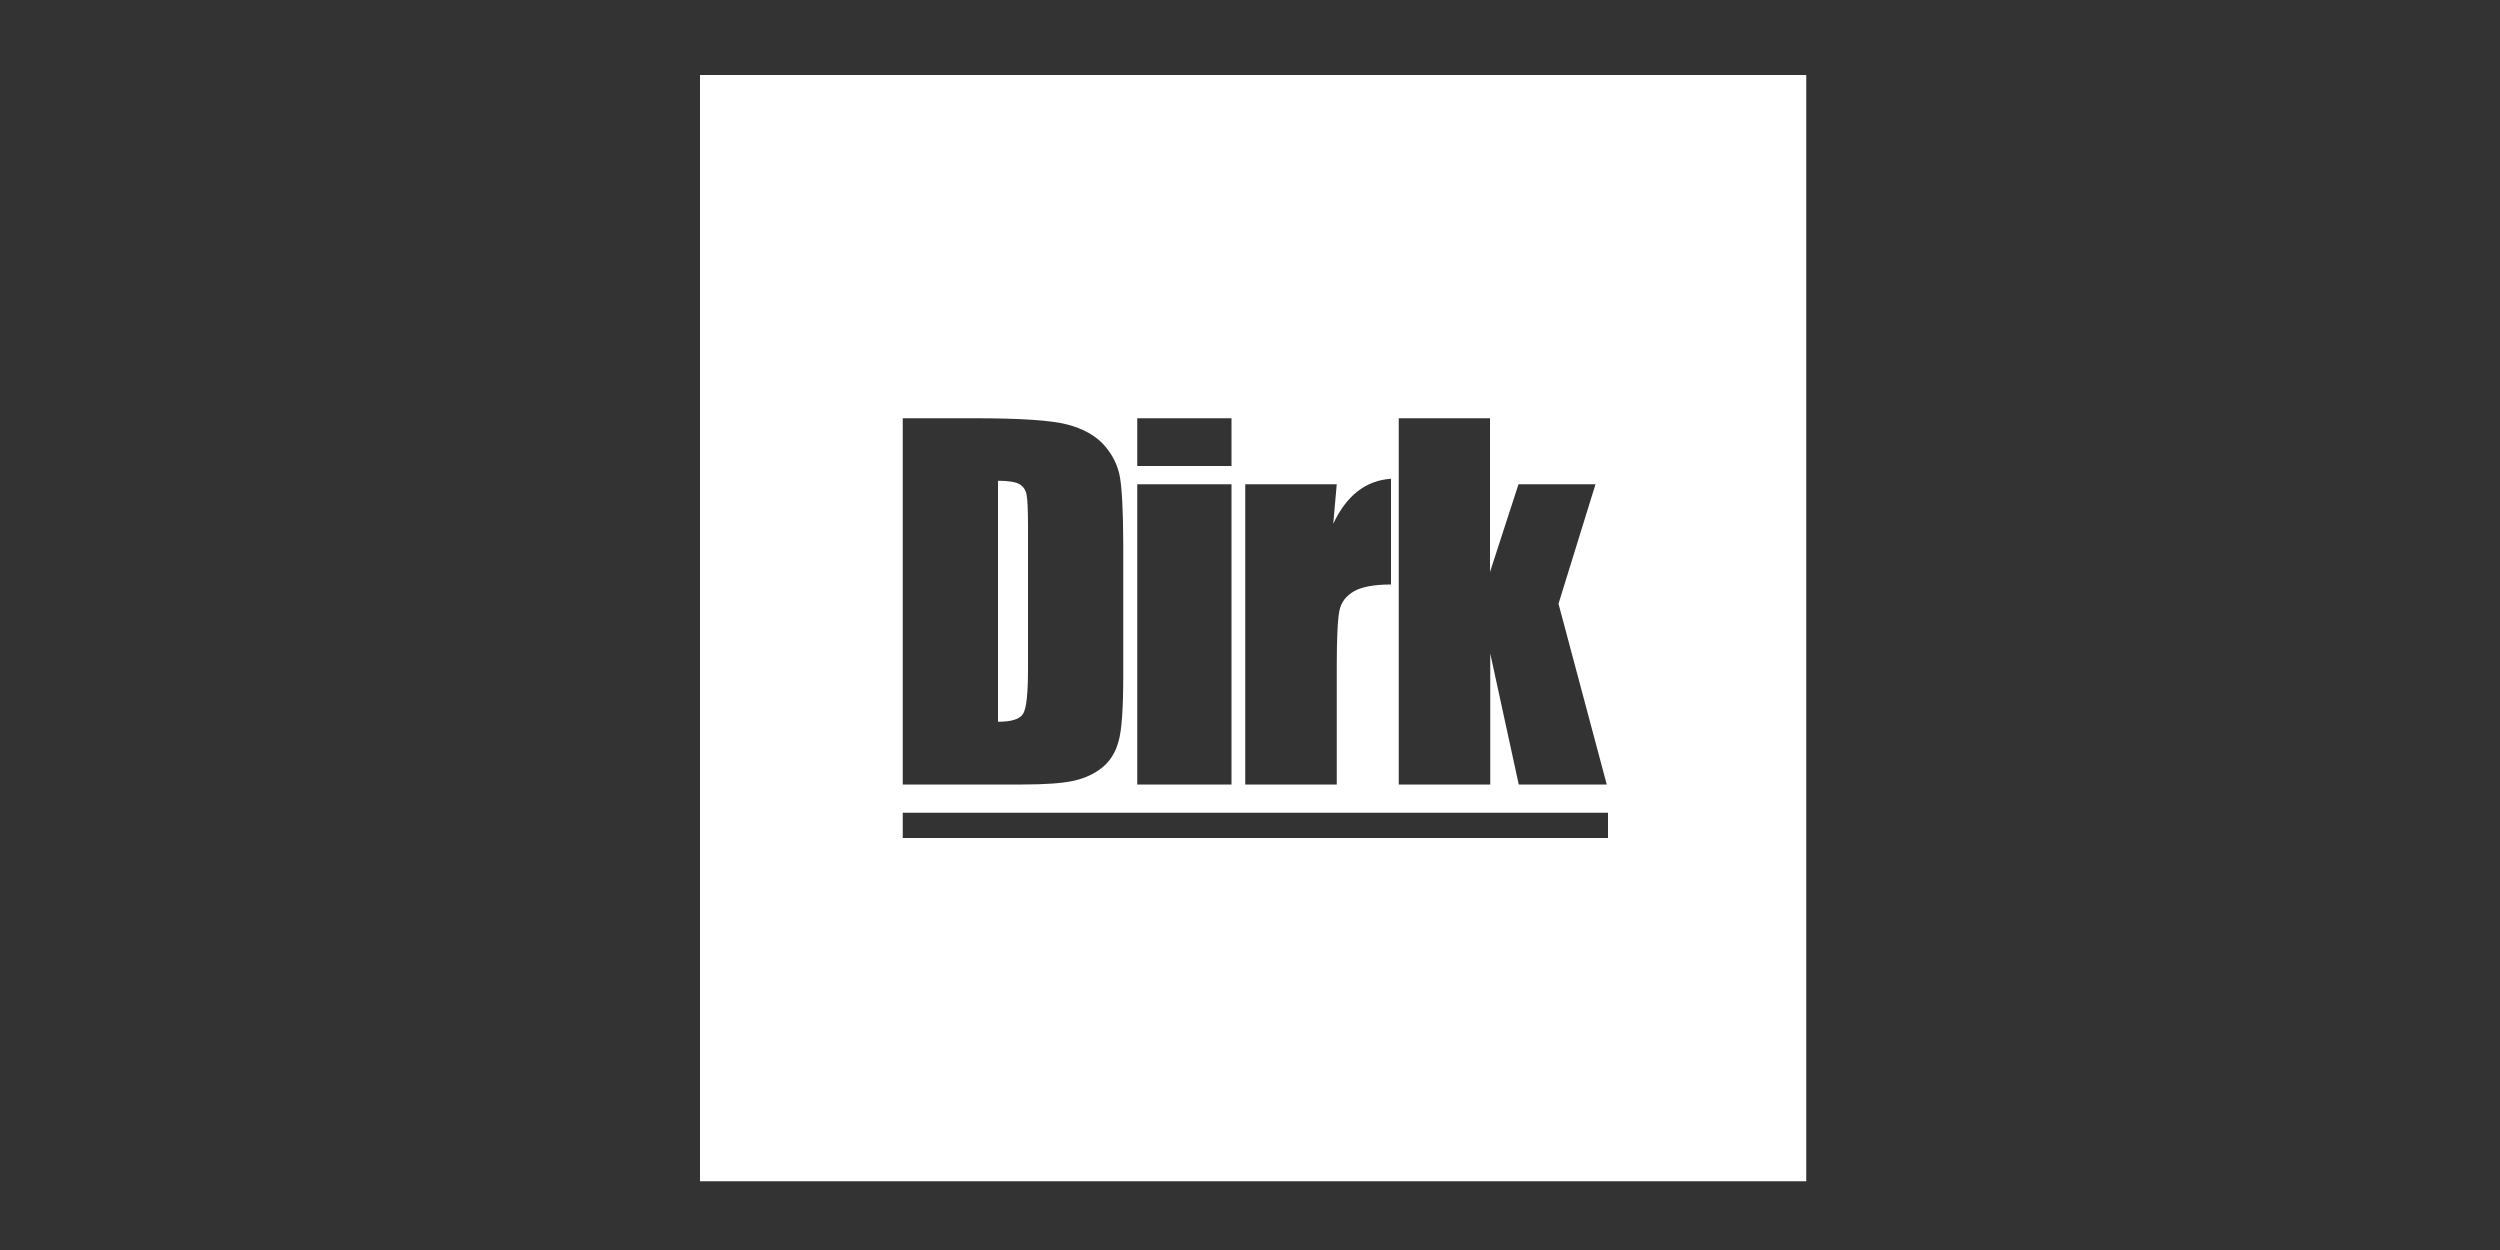 <svg xmlns="http://www.w3.org/2000/svg" viewBox="0 0 200 100">
  <rect x="0" y="0" width="200" height="100" fill="#333333" stroke="none"/>
  <path d="M144.5 6v88.5H56V6h88.5zm-15.86 59.02H72.22v2.02h56.42v-2.02zm-50.3-31.56h-6.12v29.3h9.58c1.84 0 3.2-.1 4.1-.3.9-.2 1.66-.56 2.28-1.06.62-.5 1.06-1.2 1.3-2.08.26-.88.38-2.64.38-5.28V43.407c-.01-2.574-.107-4.31-.26-5.207-.16-.94-.58-1.8-1.26-2.58-.68-.76-1.66-1.32-2.96-1.66-1.28-.34-3.78-.5-7.46-.5zm20.18 5.28h-7.54v24.02h7.54V38.74zm20.68-5.28h-7.3v29.3h7.32V52.28l2.28 10.48h7.04l-3.86-14.46 2.96-9.56h-6.16l-2.28 7.02v-12.3zm-7.92 4.84c-2.02.14-3.56 1.34-4.62 3.6l.28-3.16h-7.32v24.02h7.32v-9.48c0-2.32.08-3.82.22-4.46.14-.66.54-1.16 1.16-1.52.64-.36 1.62-.54 2.96-.54zm-31.44.16c.84 0 1.4.1 1.7.26.3.18.5.44.58.82.08.38.12 1.24.12 2.56v11.38c0 1.96-.12 3.16-.38 3.6-.24.44-.92.66-2.02.66zm18.68-5h-7.54v3.82h7.54v-3.82z" fill="#FFF"/>
</svg>
